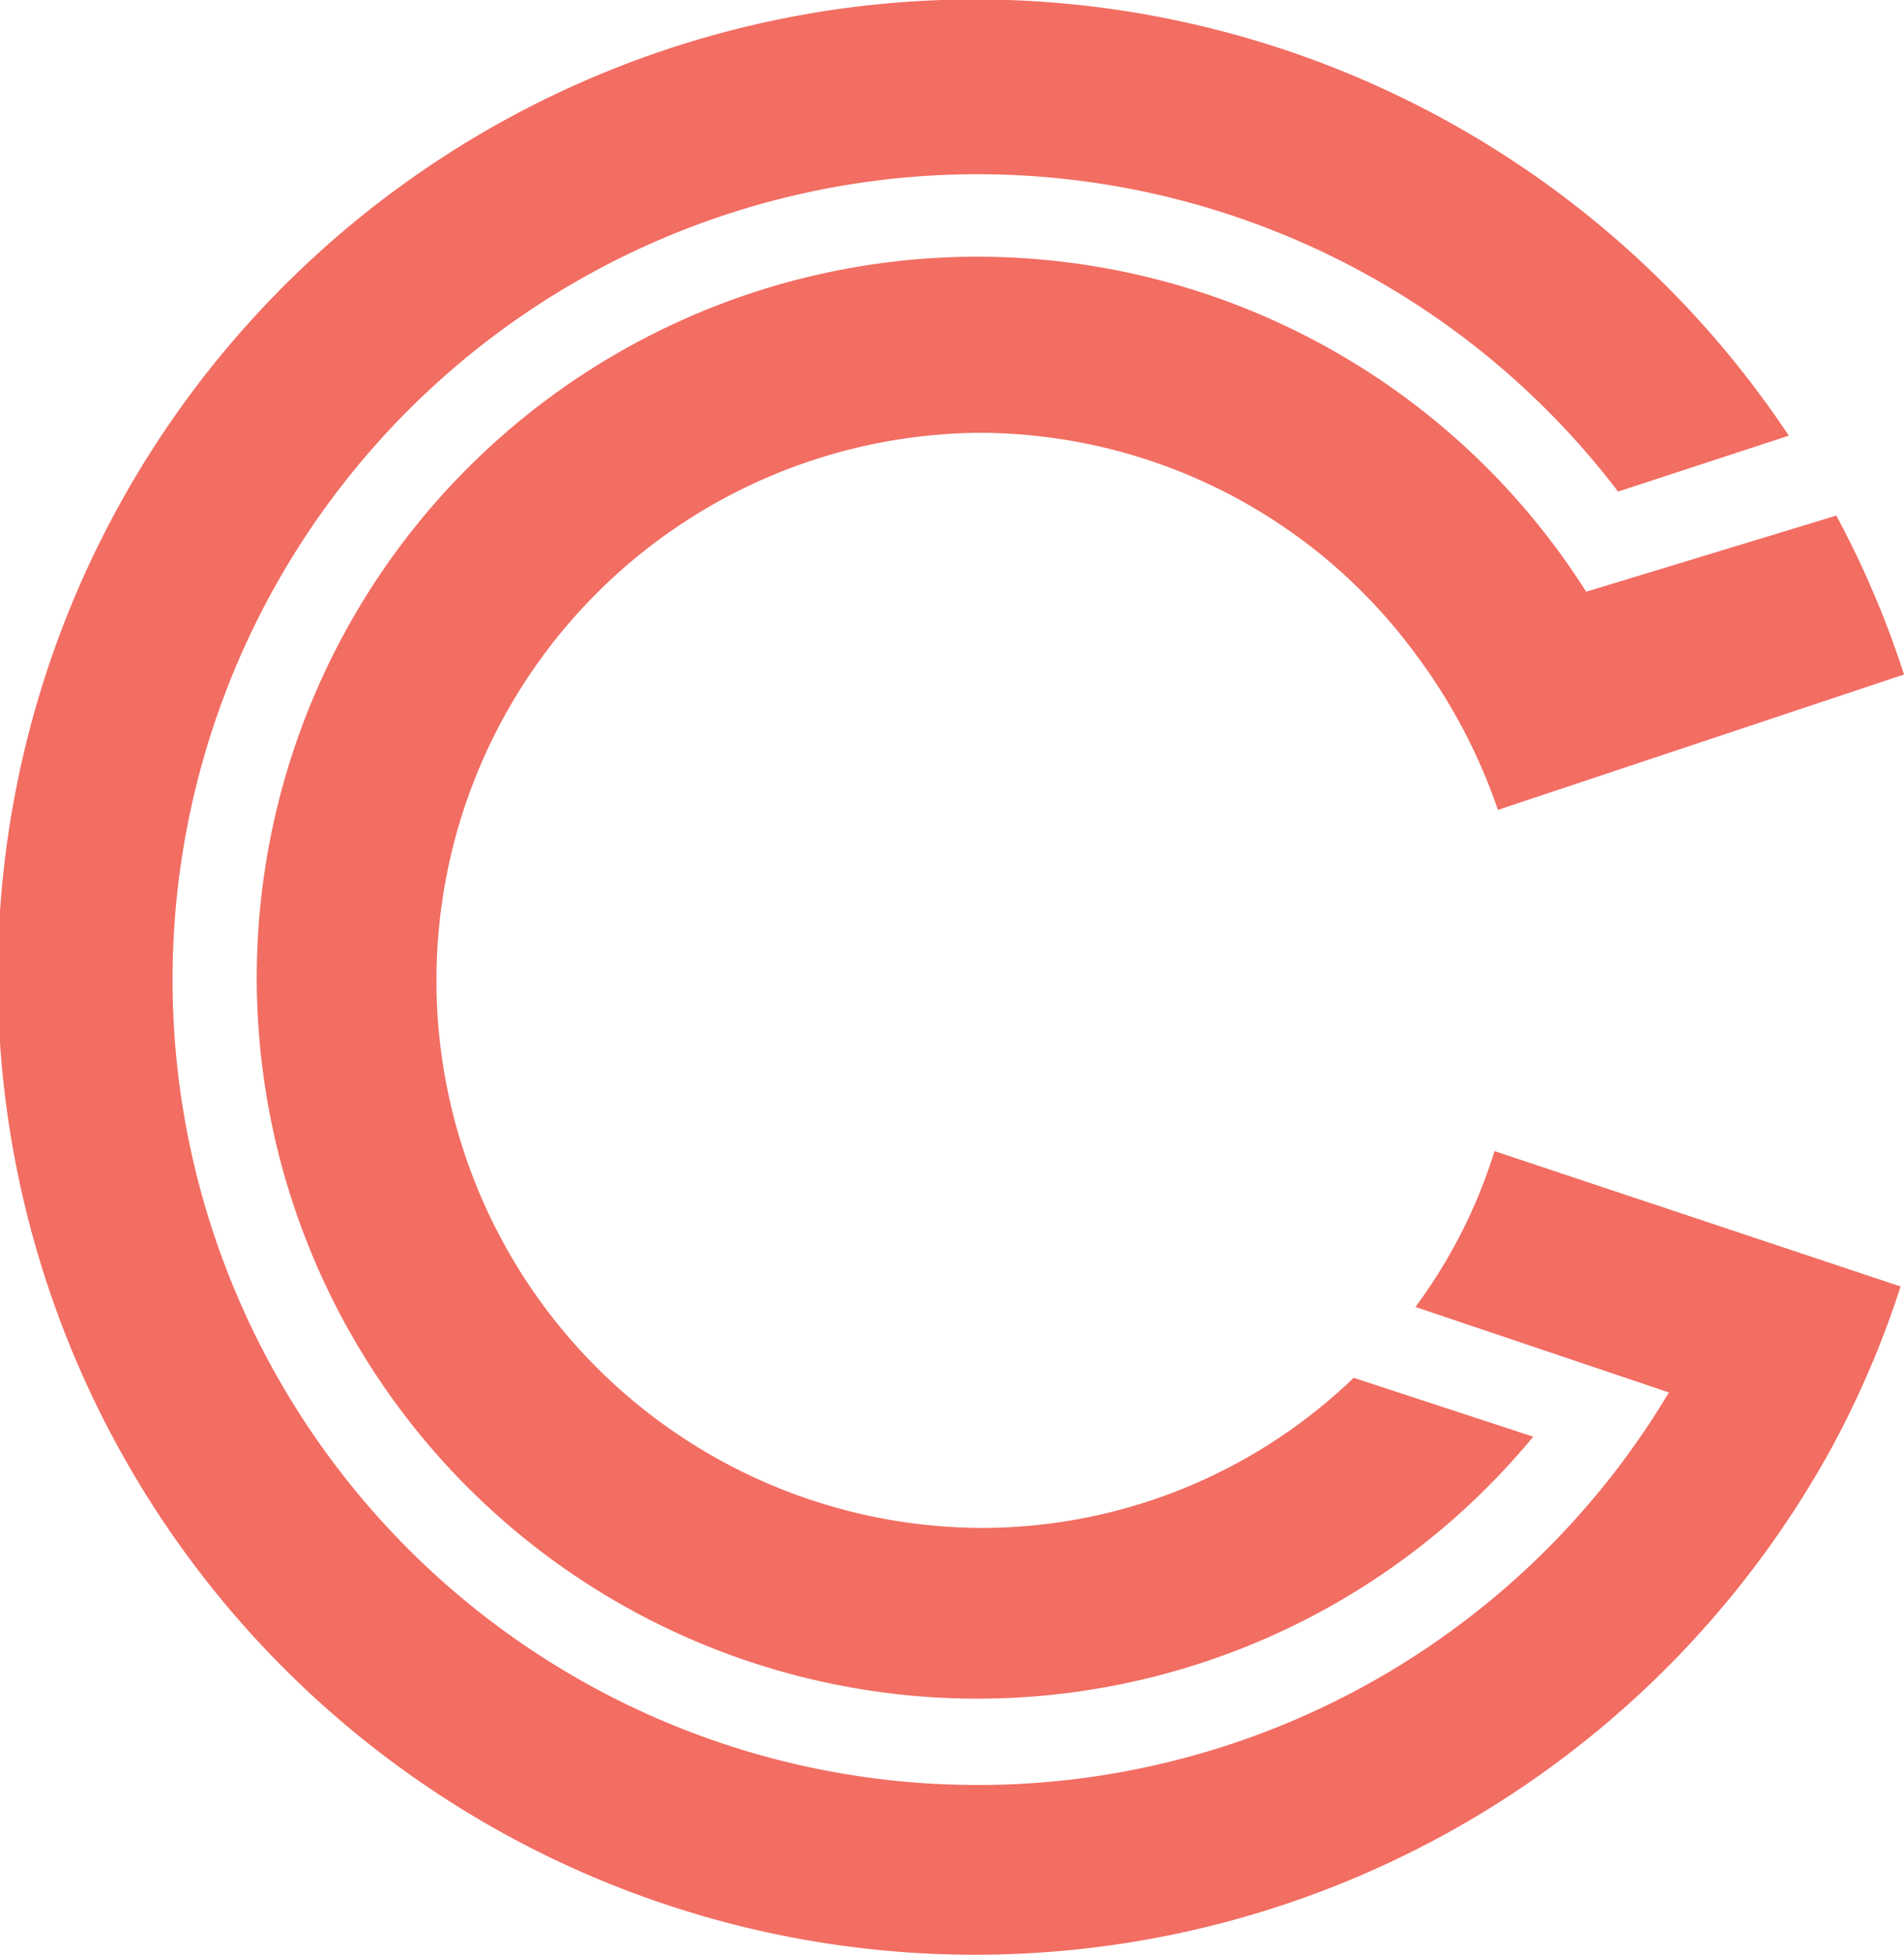 <svg id="Group_22137" data-name="Group 22137" xmlns="http://www.w3.org/2000/svg" xmlns:xlink="http://www.w3.org/1999/xlink" width="20.71" height="21.254" viewBox="0 0 20.71 21.254">
  <defs>
    <clipPath id="clip-path">
      <rect id="Rectangle_8485" data-name="Rectangle 8485" width="20.71" height="21.254" fill="none"/>
    </clipPath>
  </defs>
  <g id="Group_22136" data-name="Group 22136" transform="translate(0 0)" clip-path="url(#clip-path)">
    <path id="Path_34304" data-name="Path 34304" d="M15.4,14.212l2.753.928A8.757,8.757,0,1,1,17.6,5.345l1.857-.608a10.63,10.63,0,1,0,.48,10.979,10.393,10.393,0,0,0,.736-1.728l-4.417-1.472a5.668,5.668,0,0,1-.864,1.7" transform="translate(0 0)" fill="#f26d62"/>
    <path id="Path_34305" data-name="Path 34305" d="M23.168,12.349a7.839,7.839,0,1,0-.576,9.187l-1.953-.64a5.837,5.837,0,0,1-4.1,1.632,5.954,5.954,0,0,1,0-11.907,5.9,5.9,0,0,1,4.769,2.4,6.132,6.132,0,0,1,.9,1.7l4.417-1.472a10.393,10.393,0,0,0-.736-1.728Z" transform="translate(-5.915 -5.915)" fill="#f26d62"/>
  </g>
</svg>
